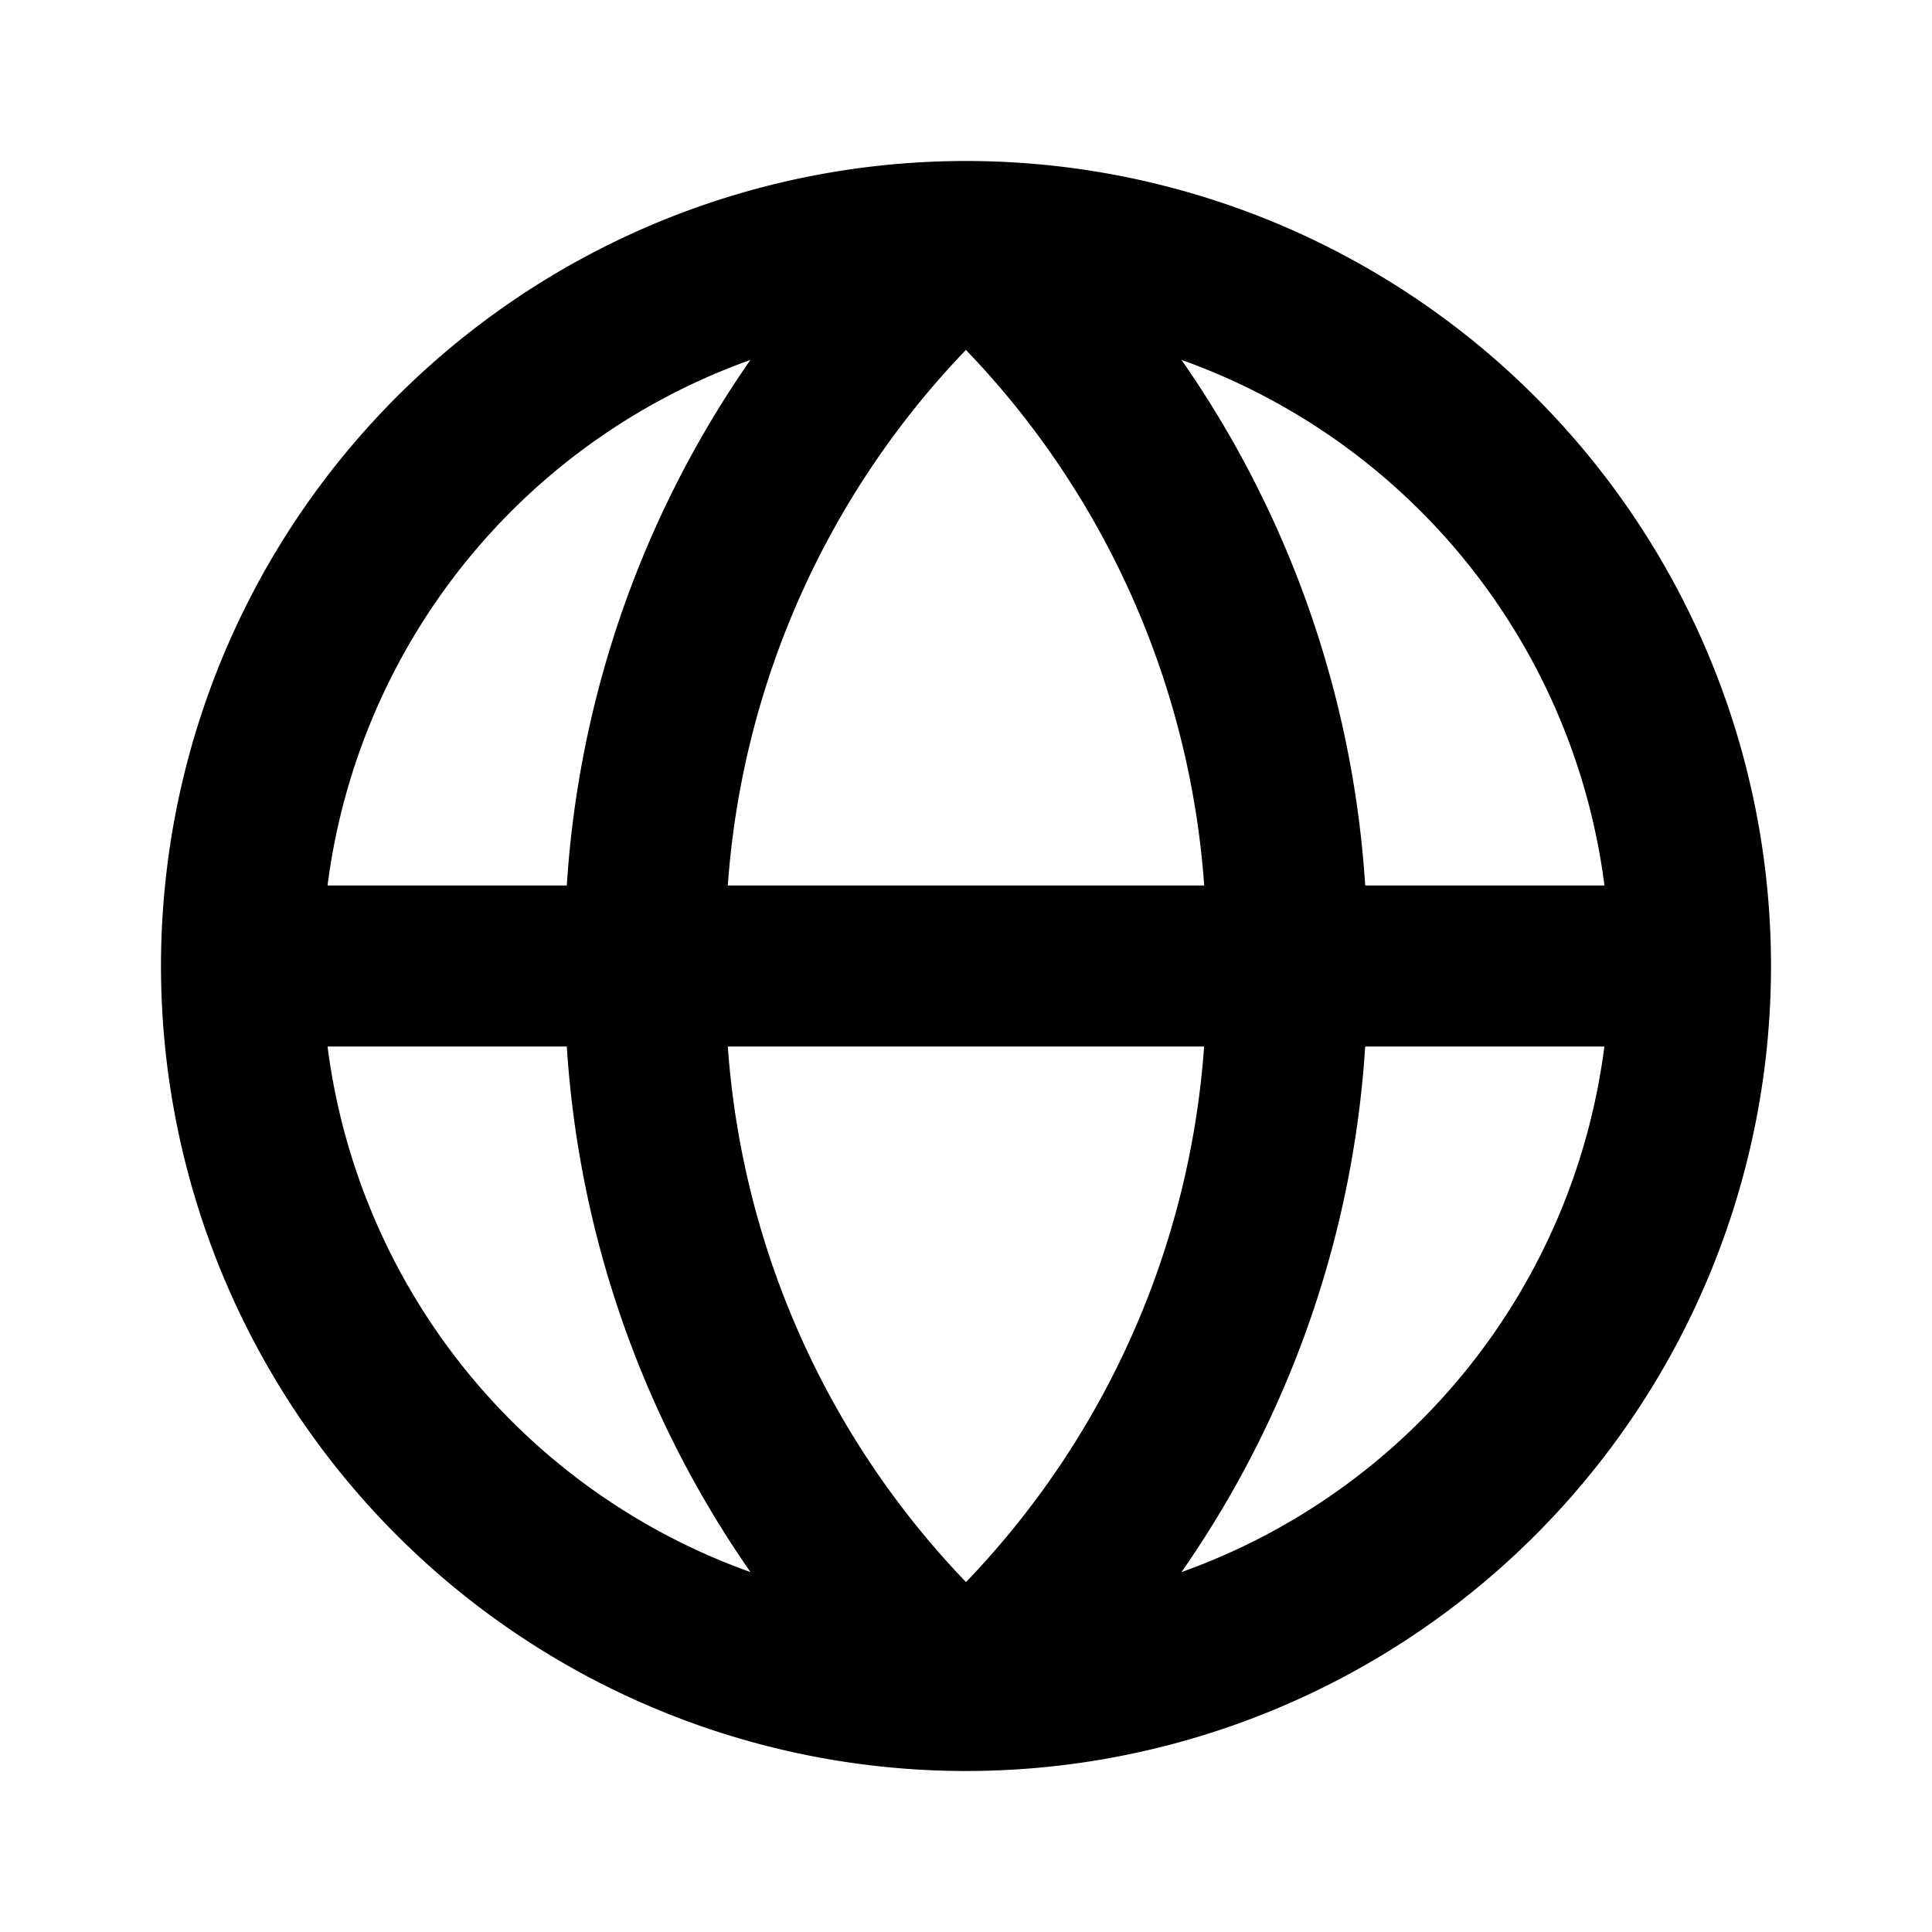 <svg xmlns="http://www.w3.org/2000/svg" width="24" height="24" viewBox="0 0 24 24">
  <defs>
    <style>
      .cls-1 {
        fill: none;
      }
    </style>
  </defs>
  <g id="Bounding_box" data-name="Bounding box">
    <rect class="cls-1" width="24" height="24"/>
  </g>
  <g id="Icon">
    <path d="M12,2A10,10,0,1,0,22,12,10,10,0,0,0,12,2Zm7.931,9H16.959a12.846,12.846,0,0,0-2.282-6.529A8.011,8.011,0,0,1,19.931,11ZM12,19.653A10.697,10.697,0,0,1,9.041,13h5.917A10.697,10.697,0,0,1,12,19.653ZM9.041,11a10.7,10.7,0,0,1,2.958-6.653A10.697,10.697,0,0,1,14.959,11Zm.281-6.529A12.846,12.846,0,0,0,7.041,11H4.069A8.011,8.011,0,0,1,9.323,4.471ZM4.069,13H7.041a12.846,12.846,0,0,0,2.282,6.529A8.011,8.011,0,0,1,4.069,13Zm10.608,6.529A12.846,12.846,0,0,0,16.959,13h2.971A8.011,8.011,0,0,1,14.677,19.529Z"/>
  </g>
</svg>
